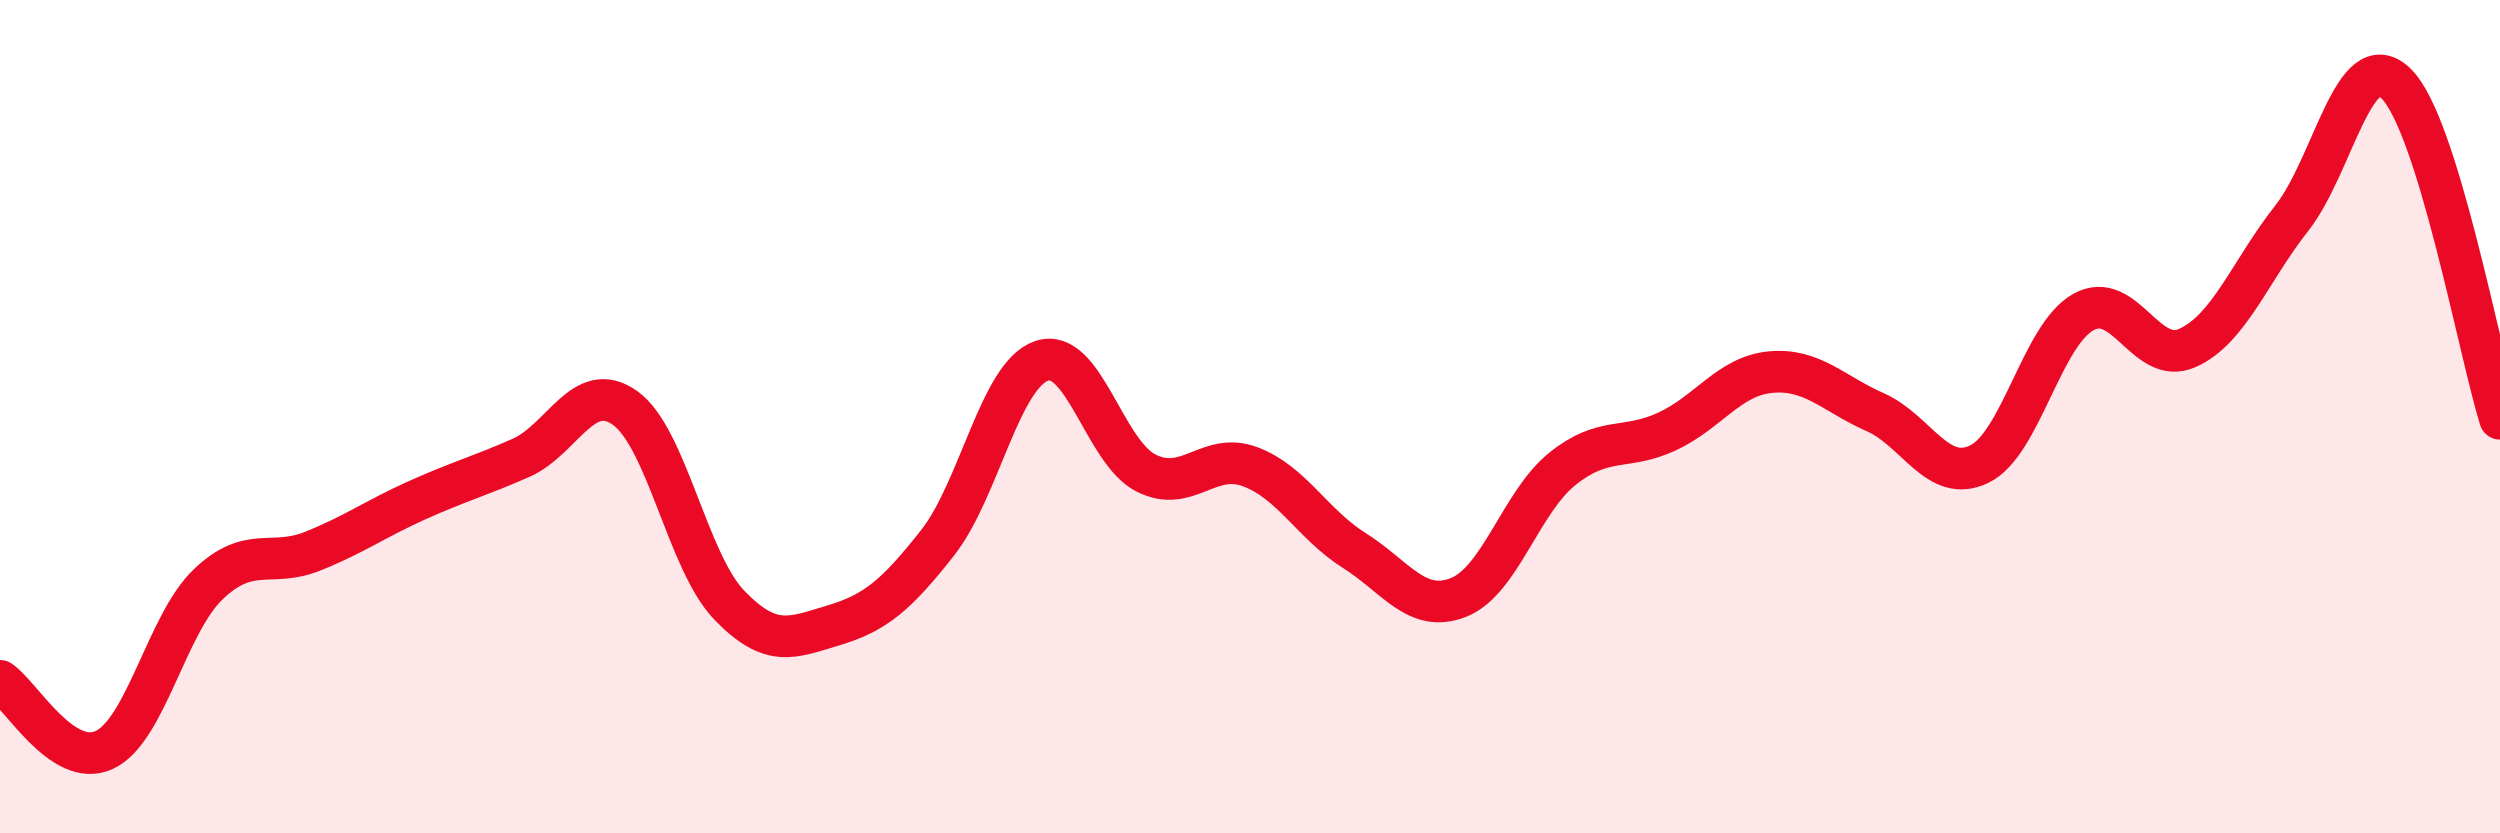 
    <svg width="60" height="20" viewBox="0 0 60 20" xmlns="http://www.w3.org/2000/svg">
      <path
        d="M 0,16.34 C 0.5,16.67 1.5,18.46 2.5,18 C 3.5,17.54 4,14.97 5,14.02 C 6,13.07 6.5,13.63 7.5,13.23 C 8.5,12.83 9,12.46 10,12.01 C 11,11.56 11.5,11.43 12.5,10.99 C 13.5,10.55 14,9.08 15,9.79 C 16,10.5 16.5,13.48 17.5,14.52 C 18.5,15.56 19,15.31 20,15.01 C 21,14.71 21.5,14.3 22.5,13.03 C 23.5,11.76 24,9 25,8.66 C 26,8.32 26.5,10.84 27.5,11.35 C 28.5,11.86 29,10.83 30,11.2 C 31,11.57 31.5,12.58 32.5,13.21 C 33.5,13.84 34,14.73 35,14.34 C 36,13.95 36.5,12.05 37.5,11.25 C 38.5,10.45 39,10.82 40,10.36 C 41,9.9 41.5,9.02 42.5,8.93 C 43.5,8.84 44,9.45 45,9.89 C 46,10.33 46.5,11.62 47.5,11.14 C 48.5,10.66 49,8.05 50,7.49 C 51,6.93 51.5,8.8 52.5,8.35 C 53.5,7.9 54,6.51 55,5.24 C 56,3.97 56.5,1.04 57.5,2 C 58.5,2.96 59.5,8.44 60,10.05L60 20L0 20Z"
        fill="#EB0A25"
        opacity="0.1"
        stroke-linecap="round"
        stroke-linejoin="round"
      />
      <path
        d="M 0,16.34 C 0.5,16.67 1.5,18.46 2.5,18 C 3.5,17.54 4,14.97 5,14.02 C 6,13.07 6.5,13.63 7.5,13.23 C 8.5,12.83 9,12.46 10,12.01 C 11,11.56 11.5,11.43 12.5,10.99 C 13.5,10.55 14,9.08 15,9.79 C 16,10.5 16.5,13.48 17.5,14.52 C 18.5,15.56 19,15.31 20,15.01 C 21,14.71 21.5,14.3 22.5,13.03 C 23.5,11.76 24,9 25,8.66 C 26,8.32 26.5,10.84 27.5,11.35 C 28.5,11.86 29,10.83 30,11.2 C 31,11.57 31.5,12.58 32.5,13.21 C 33.5,13.84 34,14.73 35,14.34 C 36,13.95 36.5,12.05 37.5,11.25 C 38.5,10.45 39,10.82 40,10.36 C 41,9.9 41.5,9.02 42.5,8.93 C 43.5,8.84 44,9.45 45,9.89 C 46,10.33 46.5,11.62 47.5,11.14 C 48.5,10.66 49,8.05 50,7.49 C 51,6.93 51.5,8.8 52.5,8.35 C 53.5,7.9 54,6.51 55,5.24 C 56,3.97 56.5,1.04 57.5,2 C 58.5,2.96 59.5,8.44 60,10.05"
        stroke="#EB0A25"
        stroke-width="1"
        fill="none"
        stroke-linecap="round"
        stroke-linejoin="round"
      />
    </svg>
  